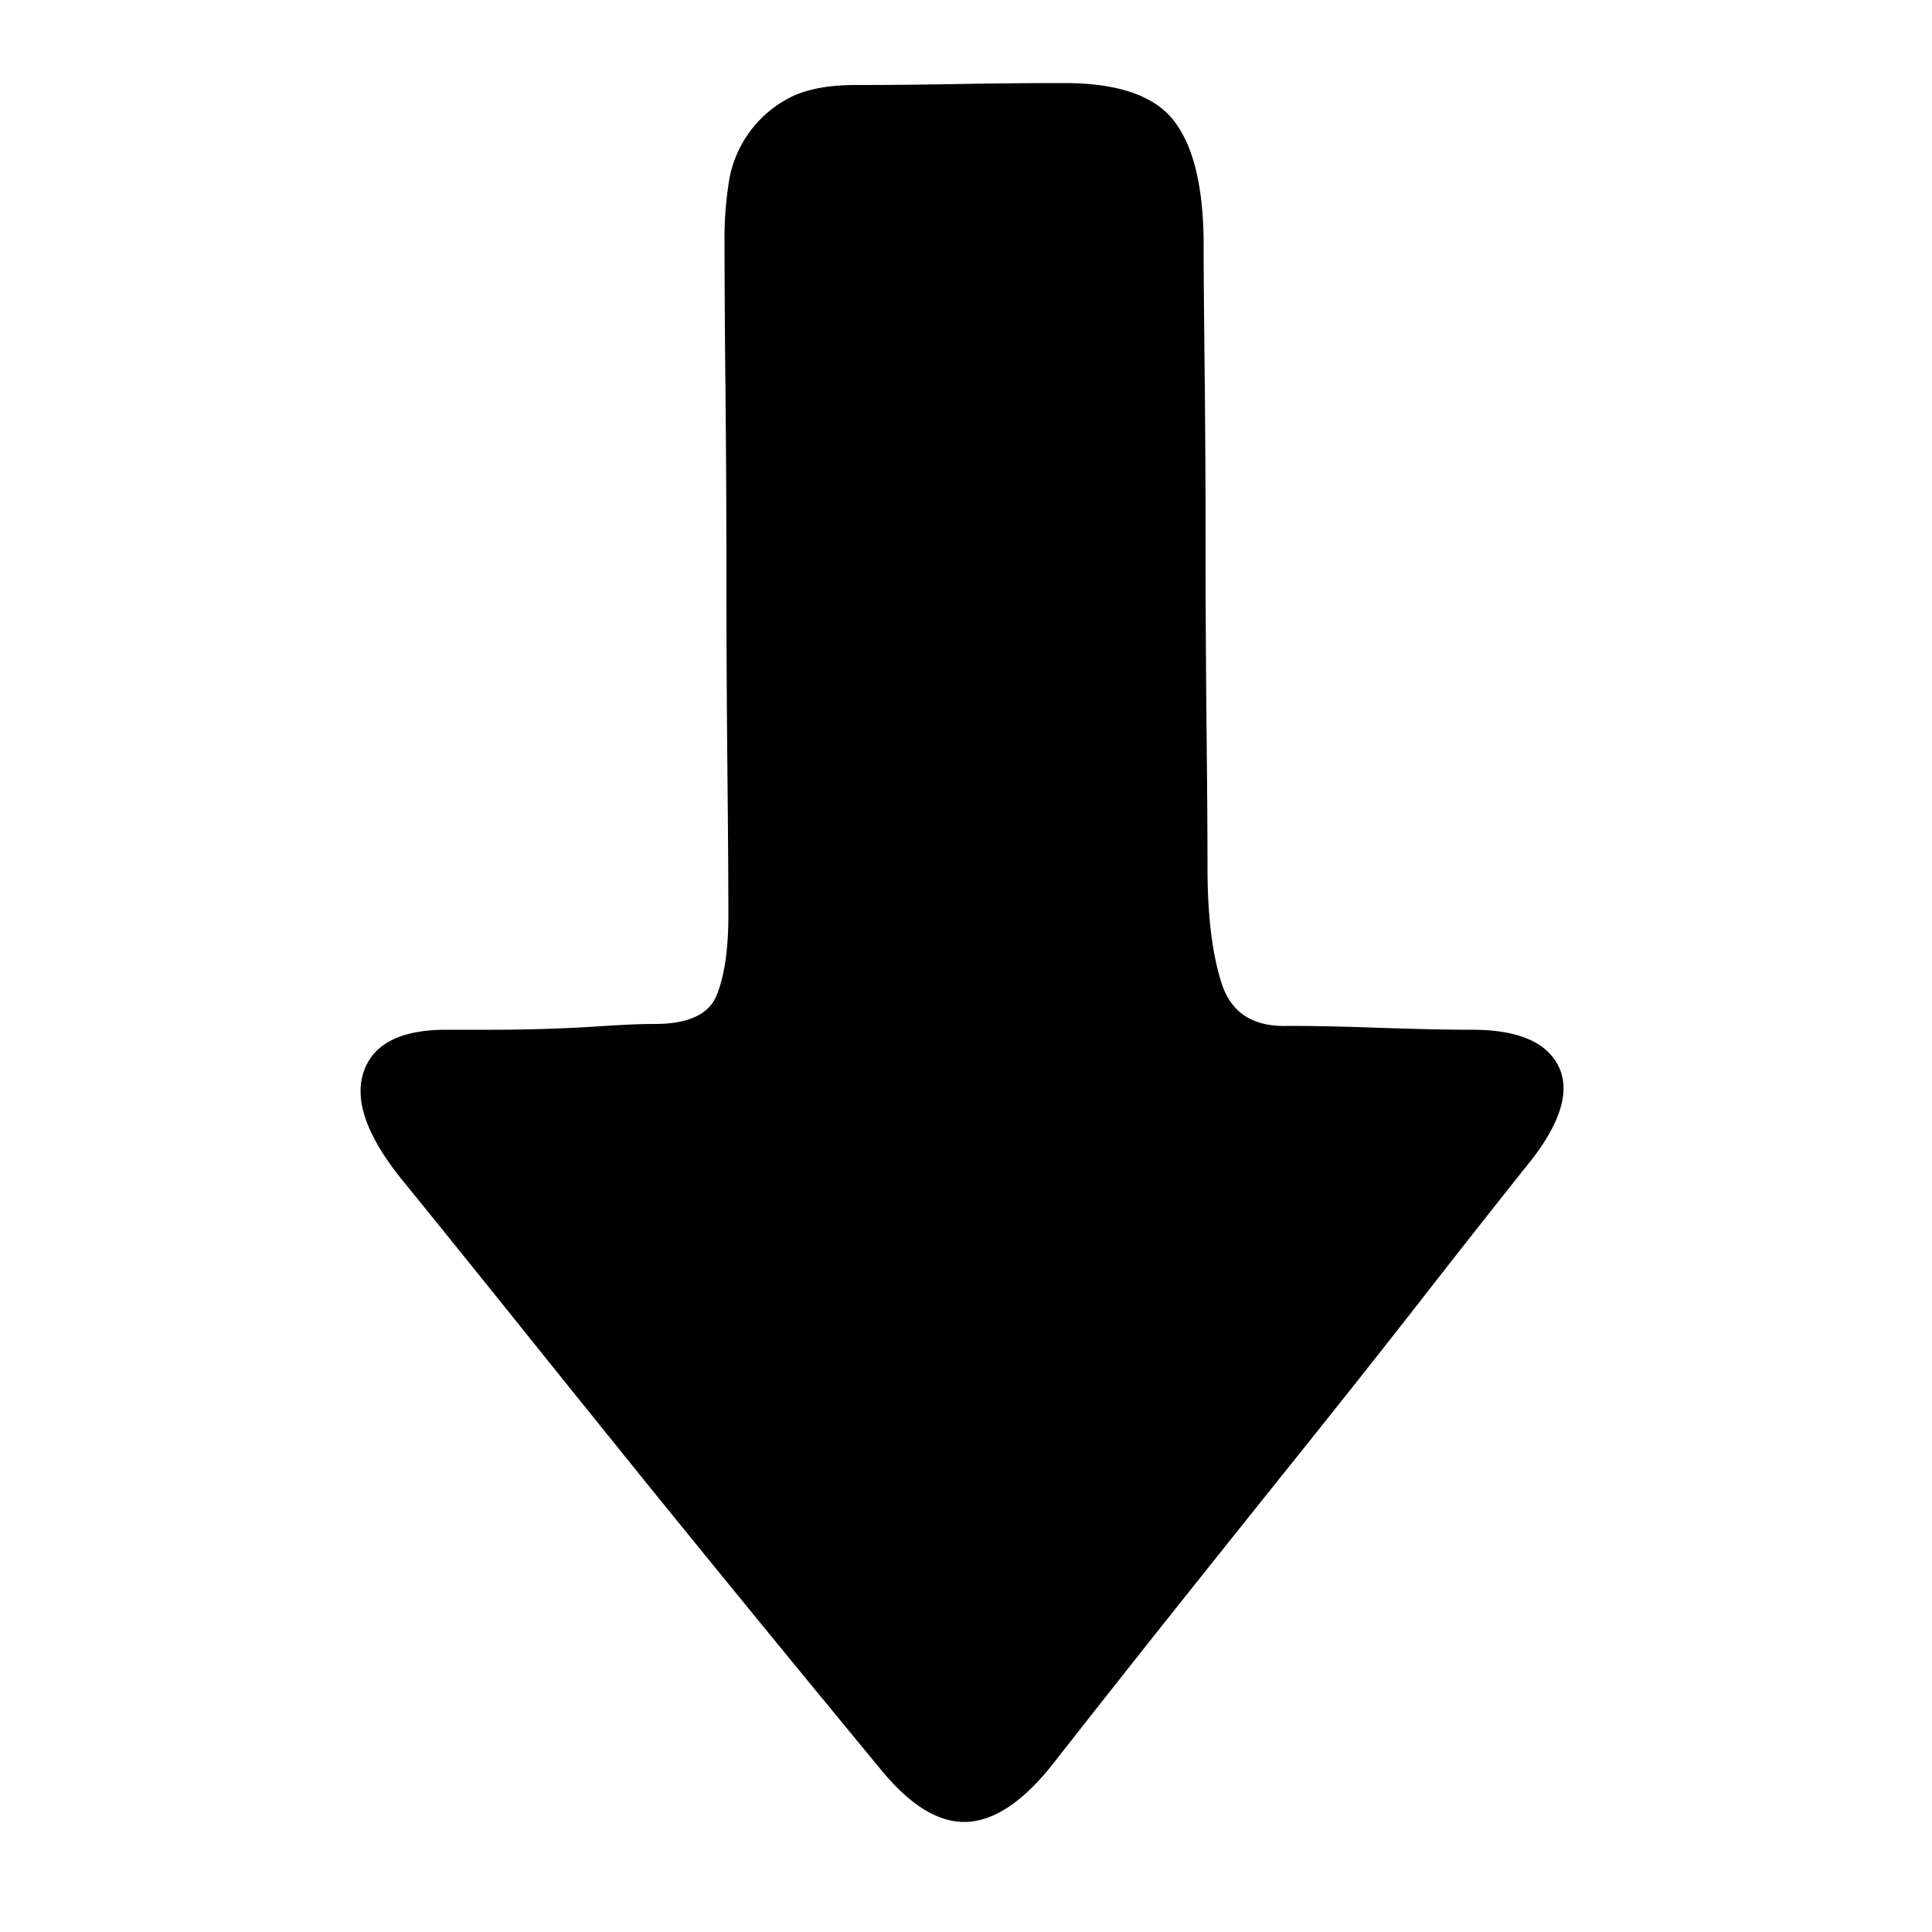 <svg width="100%" height="100%" viewBox="0 0 16 16" xmlns="http://www.w3.org/2000/svg"><path d="M8.816.688c.448 0 .752.107.912.32.16.213.24.555.24 1.024 0 .213.003.55.008 1.008.005.459.008.947.008 1.464s.003 1.021.008 1.512c.005.49.008.88.008 1.168 0 .405.04.728.12.968.08.24.264.355.552.344.203 0 .453.005.752.016.299.01.555.016.768.016.373 0 .61.099.712.296.101.197.03.456-.216.776-.256.32-.555.699-.896 1.136-.341.437-.696.885-1.064 1.344-.368.459-.728.91-1.08 1.352-.352.443-.661.835-.928 1.176-.245.31-.483.47-.712.48-.23.01-.467-.133-.712-.432a339.983 339.983 0 0 1-1.944-2.376c-.357-.443-.71-.88-1.056-1.312-.347-.432-.659-.819-.936-1.16-.31-.373-.427-.68-.352-.92.075-.24.304-.36.688-.36h.384a13.94 13.94 0 0 0 .936-.032c.155-.01.29-.016.408-.016.277 0 .448-.08.512-.24.064-.16.096-.379.096-.656 0-.31-.003-.715-.008-1.216S6.016 5.344 6.016 4.8s-.003-1.072-.008-1.584A124.87 124.87 0 0 1 6 1.968c0-.139.01-.283.032-.432a.95.95 0 0 1 .48-.712c.139-.08.33-.12.576-.12.288 0 .565-.003.832-.008s.565-.008.896-.008z" fill-rule="nonzero" /></svg>
